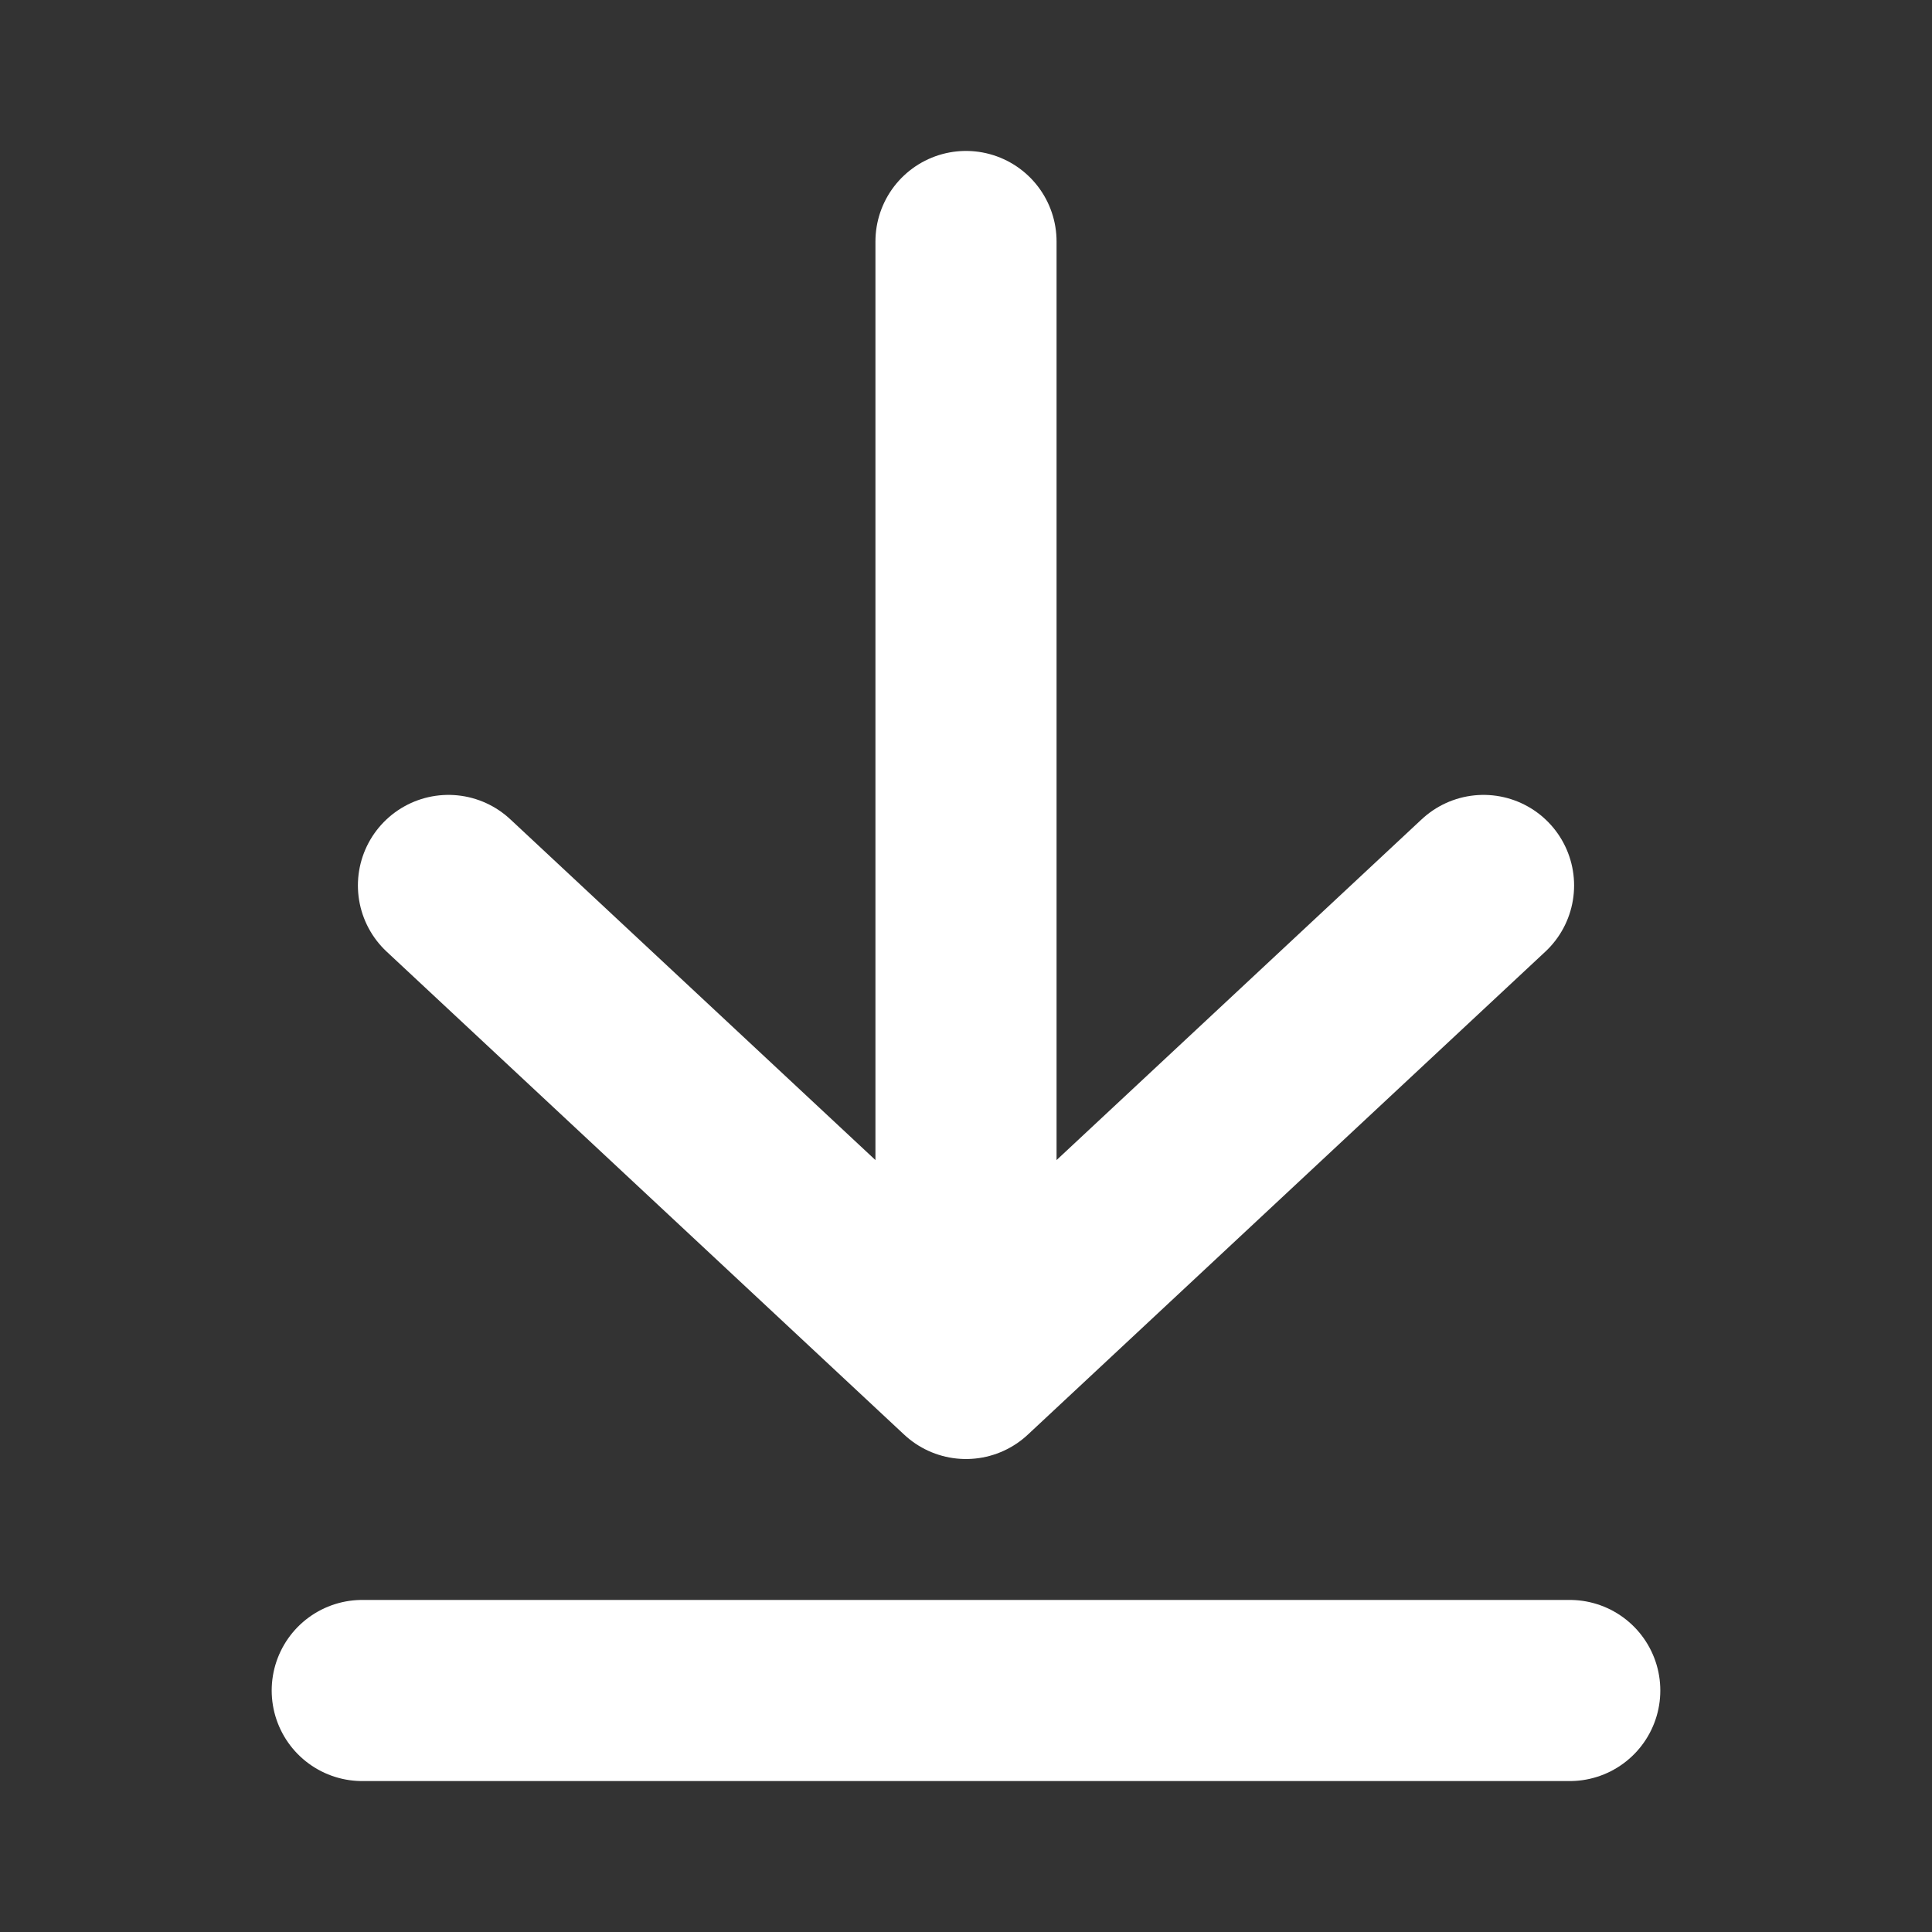 <svg  viewBox="0 0 16 16" fill="none" xmlns="http://www.w3.org/2000/svg">
<rect x="0" y="0" width="16" height="16" fill="#333333" stroke="none"/>
<path d="M8 11.333V2M8 11.333L3.714 7.333M8 11.333L12.286 7.333M13 14H3" stroke="white" stroke-width="1.5" stroke-linecap="round" stroke-linejoin="round"/>
</svg>
